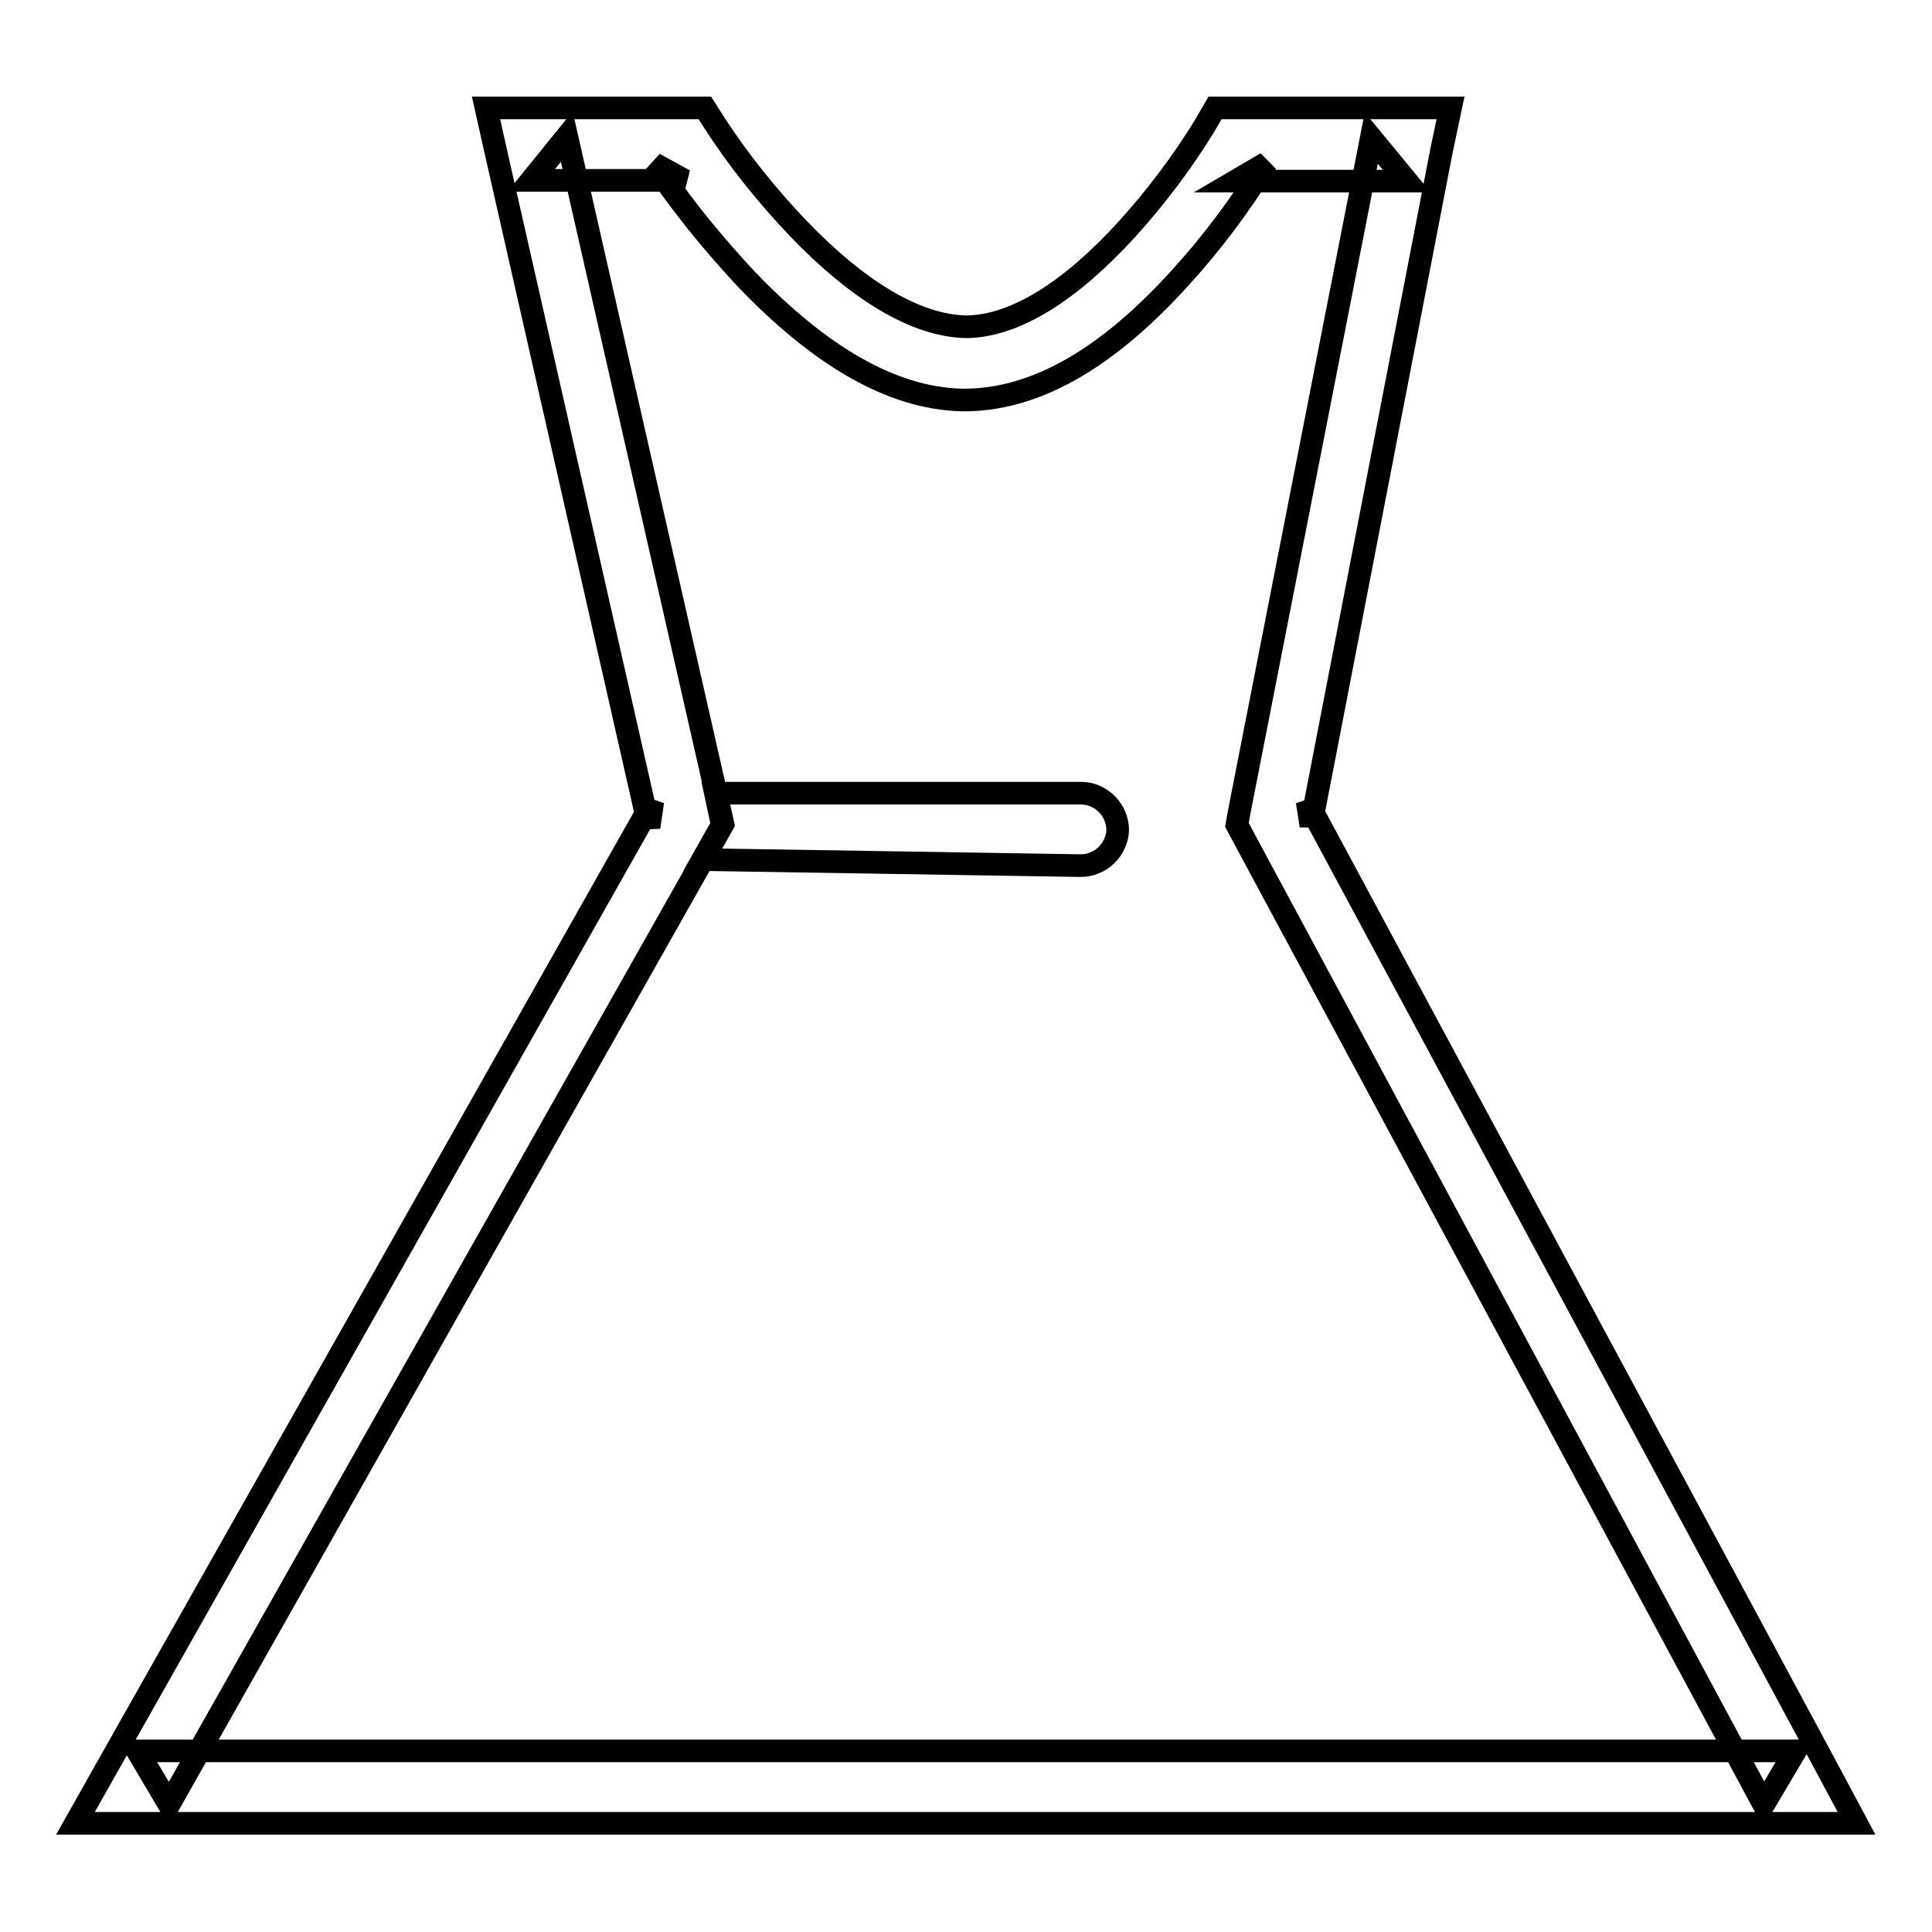 <?xml version="1.0" encoding="utf-8"?>
<!-- Svg Vector Icons : http://www.onlinewebfonts.com/icon -->
<!DOCTYPE svg PUBLIC "-//W3C//DTD SVG 1.1//EN" "http://www.w3.org/Graphics/SVG/1.1/DTD/svg11.dtd">
<svg version="1.1" xmlns="http://www.w3.org/2000/svg" xmlns:xlink="http://www.w3.org/1999/xlink" x="0px" y="0px" viewBox="0 0 256 256" enable-background="new 0 0 256 256" xml:space="preserve">
<g> <path stroke-width="3" fill-opacity="0" stroke="#000000"  d="M94.8,105.1l0.9,4.2l-2.6,4.6l50.1,0.8c2.6,0,4.8-2.1,4.9-4.7c0-2.6-2.1-4.8-4.7-4.9L94.8,105.1z  M164.2,107.6l-0.3,1.7l0.8,1.5l69,128.3l4.2-7.1H18.2l4.2,7.1l72.5-128.3l0.9-1.6l-0.4-1.8L75.1,18.1l-4.7,5.8h20.3l-4-2.2 c0.2,0.3,0.5,0.7,0.9,1.4c3.4,4.9,7.2,9.5,11.3,13.9c9.4,9.8,19,15.8,28.6,16h0.7c9.8-0.2,19.1-6.2,28.1-16.1 c4.3-4.7,8.1-9.8,11.5-15.3l-4.1,2.4h22.7l-4.7-5.7L164.2,107.6z M192.2,14.3h-31.2l-1.4,2.4c-3,4.9-6.5,9.5-10.3,13.7 c-7.4,8.1-14.7,12.8-21.2,12.9c-6.8-0.1-14.5-4.9-22.3-13c-4.1-4.3-7.8-8.9-11-13.8l-1.4-2.2H64.4l1.3,5.8L86,109.6l0.5-3.4 L14,234.5l-4,7.1h236l-3.8-7.1l-69-128.3l0.5,3.2L191,20L192.2,14.3L192.2,14.3z"/></g>
</svg>